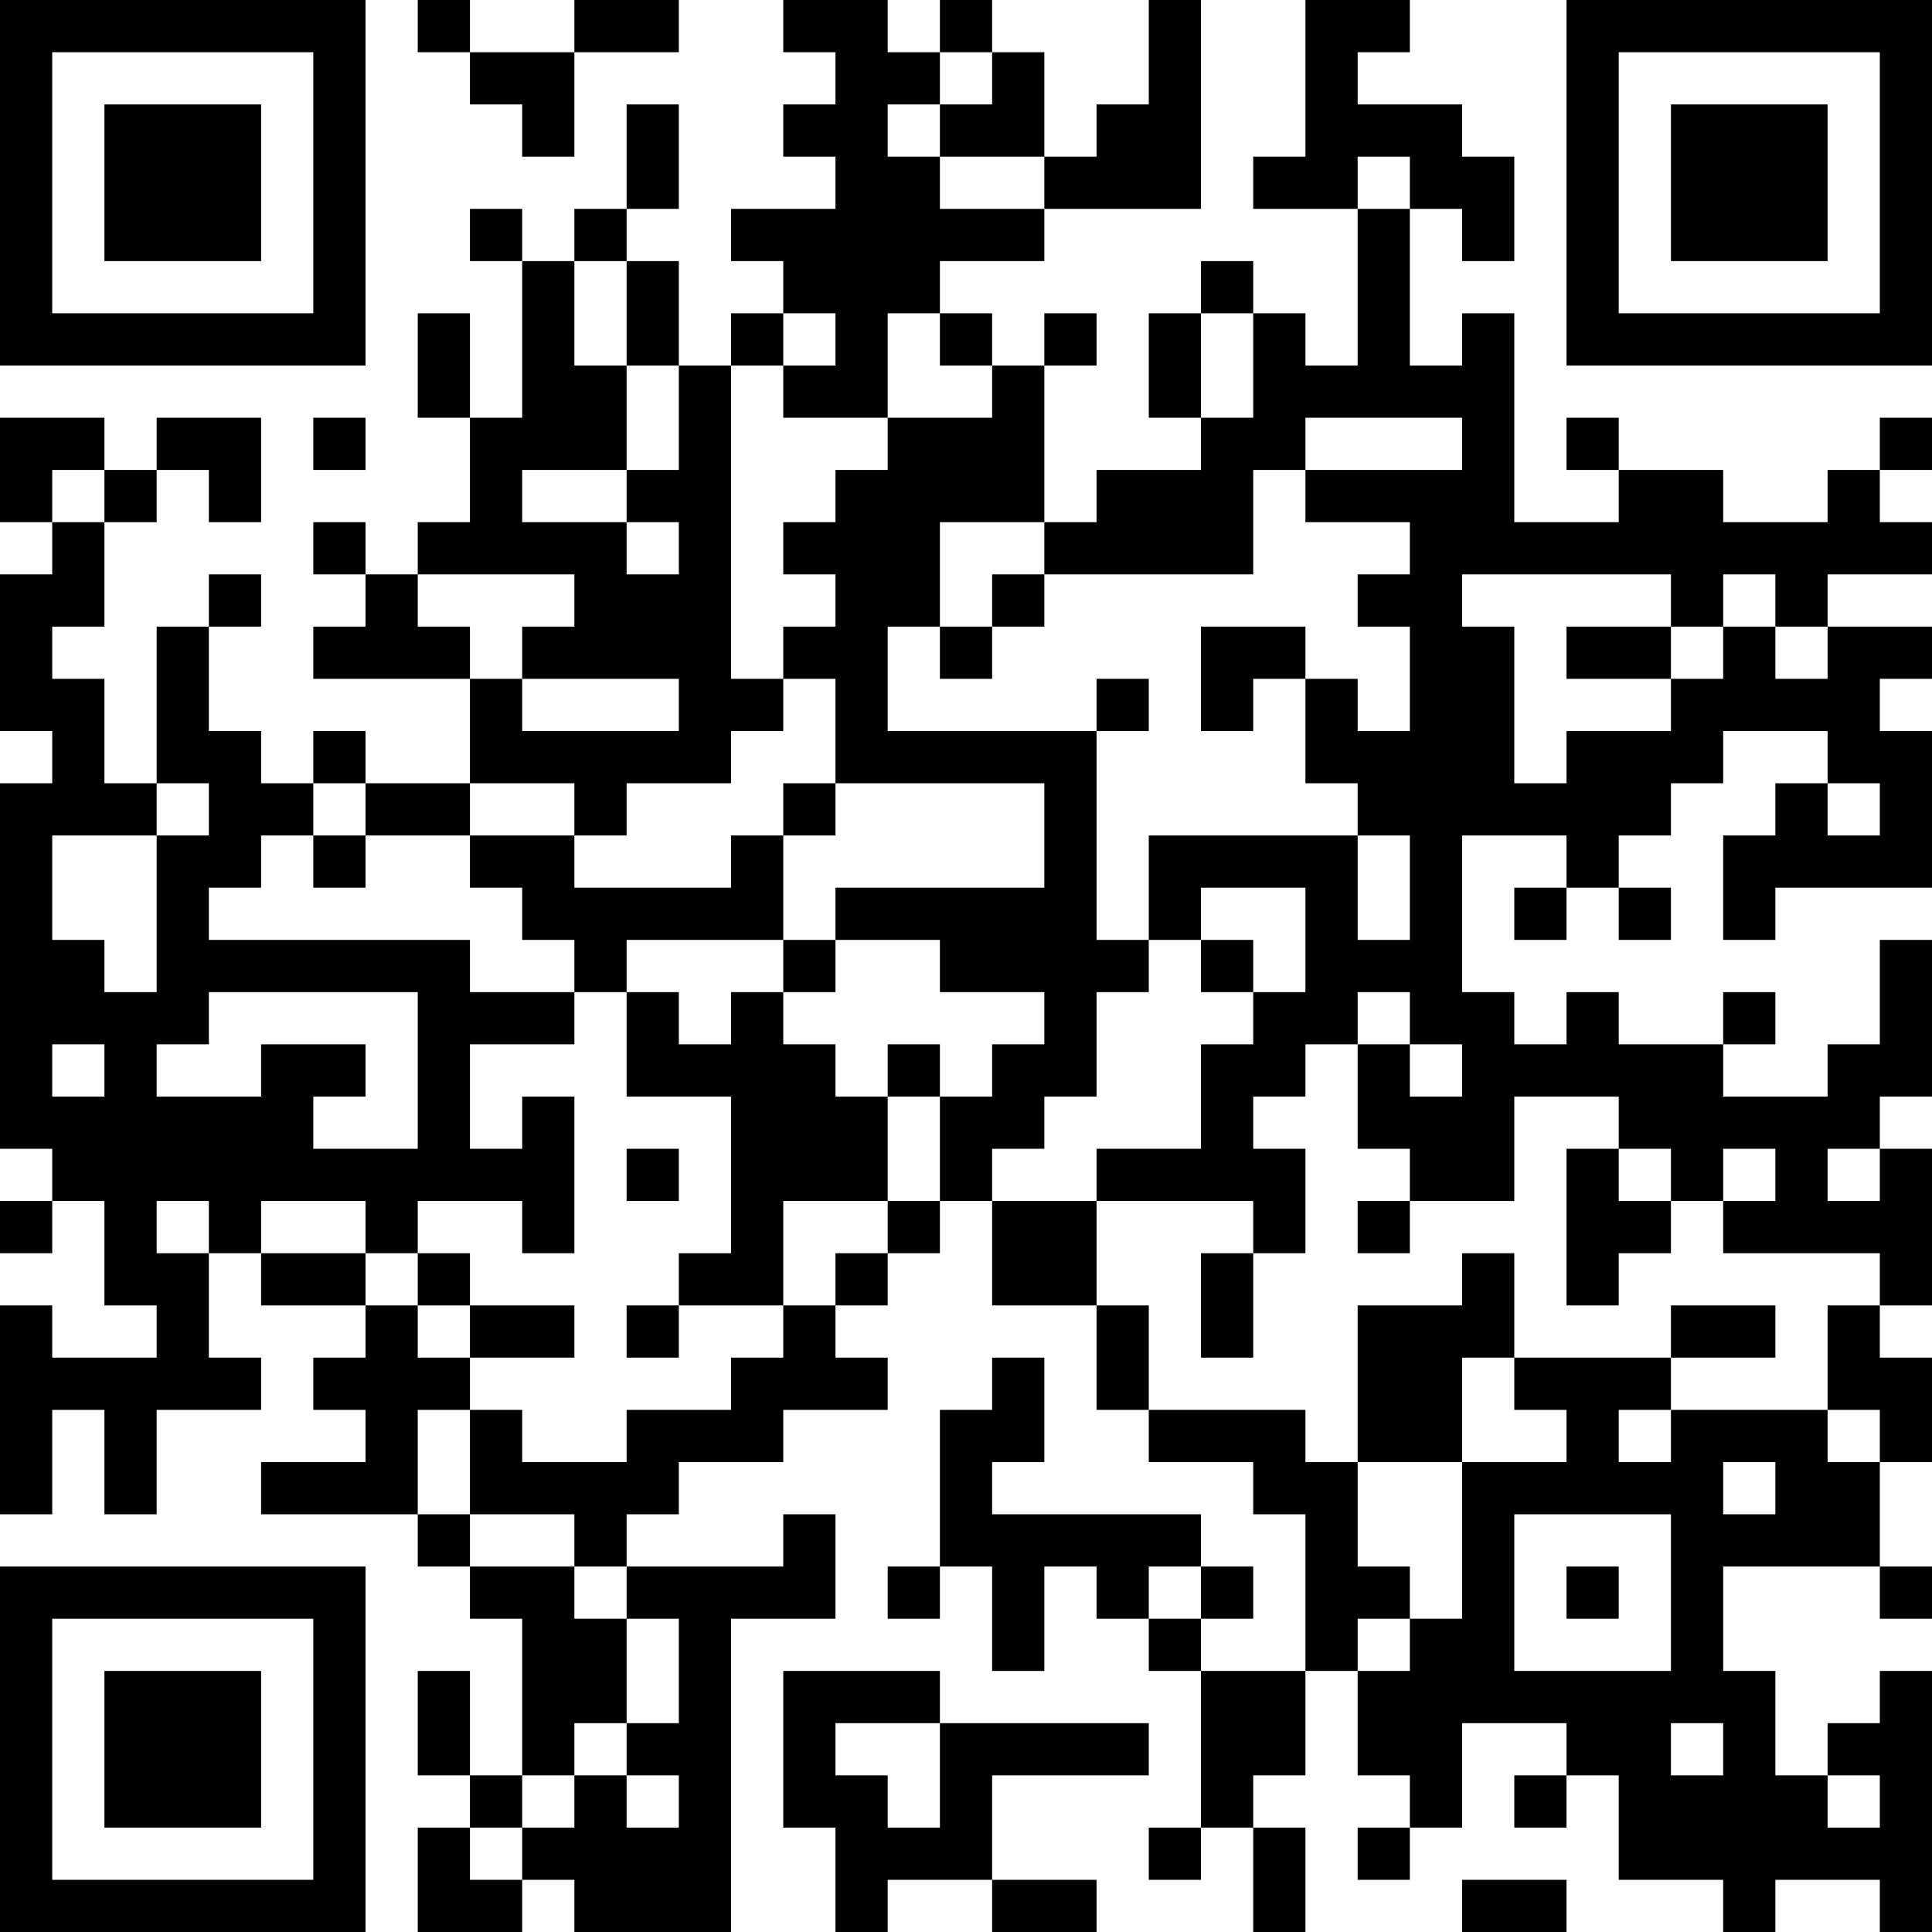 <?xml version="1.0" encoding="UTF-8"?>
<svg xmlns="http://www.w3.org/2000/svg" version="1.1" width="400" height="400" viewBox="0 0 400 400"><rect x="0" y="0" width="400" height="400" fill="#ffffff"/><g transform="scale(10.811)"><g transform="translate(0,0)"><path fill-rule="evenodd" d="M8 0L8 1L9 1L9 2L10 2L10 3L11 3L11 1L13 1L13 0L11 0L11 1L9 1L9 0ZM15 0L15 1L16 1L16 2L15 2L15 3L16 3L16 4L14 4L14 5L15 5L15 6L14 6L14 7L13 7L13 5L12 5L12 4L13 4L13 2L12 2L12 4L11 4L11 5L10 5L10 4L9 4L9 5L10 5L10 8L9 8L9 6L8 6L8 8L9 8L9 10L8 10L8 11L7 11L7 10L6 10L6 11L7 11L7 12L6 12L6 13L9 13L9 15L7 15L7 14L6 14L6 15L5 15L5 14L4 14L4 12L5 12L5 11L4 11L4 12L3 12L3 15L2 15L2 13L1 13L1 12L2 12L2 10L3 10L3 9L4 9L4 10L5 10L5 8L3 8L3 9L2 9L2 8L0 8L0 10L1 10L1 11L0 11L0 14L1 14L1 15L0 15L0 22L1 22L1 23L0 23L0 24L1 24L1 23L2 23L2 25L3 25L3 26L1 26L1 25L0 25L0 29L1 29L1 27L2 27L2 29L3 29L3 27L5 27L5 26L4 26L4 24L5 24L5 25L7 25L7 26L6 26L6 27L7 27L7 28L5 28L5 29L8 29L8 30L9 30L9 31L10 31L10 34L9 34L9 32L8 32L8 34L9 34L9 35L8 35L8 37L10 37L10 36L11 36L11 37L14 37L14 31L16 31L16 29L15 29L15 30L12 30L12 29L13 29L13 28L15 28L15 27L17 27L17 26L16 26L16 25L17 25L17 24L18 24L18 23L19 23L19 25L21 25L21 27L22 27L22 28L24 28L24 29L25 29L25 32L23 32L23 31L24 31L24 30L23 30L23 29L19 29L19 28L20 28L20 26L19 26L19 27L18 27L18 30L17 30L17 31L18 31L18 30L19 30L19 32L20 32L20 30L21 30L21 31L22 31L22 32L23 32L23 35L22 35L22 36L23 36L23 35L24 35L24 37L25 37L25 35L24 35L24 34L25 34L25 32L26 32L26 34L27 34L27 35L26 35L26 36L27 36L27 35L28 35L28 33L30 33L30 34L29 34L29 35L30 35L30 34L31 34L31 36L33 36L33 37L34 37L34 36L36 36L36 37L37 37L37 32L36 32L36 33L35 33L35 34L34 34L34 32L33 32L33 30L36 30L36 31L37 31L37 30L36 30L36 28L37 28L37 26L36 26L36 25L37 25L37 22L36 22L36 21L37 21L37 18L36 18L36 20L35 20L35 21L33 21L33 20L34 20L34 19L33 19L33 20L31 20L31 19L30 19L30 20L29 20L29 19L28 19L28 16L30 16L30 17L29 17L29 18L30 18L30 17L31 17L31 18L32 18L32 17L31 17L31 16L32 16L32 15L33 15L33 14L35 14L35 15L34 15L34 16L33 16L33 18L34 18L34 17L37 17L37 14L36 14L36 13L37 13L37 12L35 12L35 11L37 11L37 10L36 10L36 9L37 9L37 8L36 8L36 9L35 9L35 10L33 10L33 9L31 9L31 8L30 8L30 9L31 9L31 10L29 10L29 6L28 6L28 7L27 7L27 4L28 4L28 5L29 5L29 3L28 3L28 2L26 2L26 1L27 1L27 0L25 0L25 3L24 3L24 4L26 4L26 7L25 7L25 6L24 6L24 5L23 5L23 6L22 6L22 8L23 8L23 9L21 9L21 10L20 10L20 7L21 7L21 6L20 6L20 7L19 7L19 6L18 6L18 5L20 5L20 4L23 4L23 0L22 0L22 2L21 2L21 3L20 3L20 1L19 1L19 0L18 0L18 1L17 1L17 0ZM18 1L18 2L17 2L17 3L18 3L18 4L20 4L20 3L18 3L18 2L19 2L19 1ZM26 3L26 4L27 4L27 3ZM11 5L11 7L12 7L12 9L10 9L10 10L12 10L12 11L13 11L13 10L12 10L12 9L13 9L13 7L12 7L12 5ZM15 6L15 7L14 7L14 13L15 13L15 14L14 14L14 15L12 15L12 16L11 16L11 15L9 15L9 16L7 16L7 15L6 15L6 16L5 16L5 17L4 17L4 18L9 18L9 19L11 19L11 20L9 20L9 22L10 22L10 21L11 21L11 24L10 24L10 23L8 23L8 24L7 24L7 23L5 23L5 24L7 24L7 25L8 25L8 26L9 26L9 27L8 27L8 29L9 29L9 30L11 30L11 31L12 31L12 33L11 33L11 34L10 34L10 35L9 35L9 36L10 36L10 35L11 35L11 34L12 34L12 35L13 35L13 34L12 34L12 33L13 33L13 31L12 31L12 30L11 30L11 29L9 29L9 27L10 27L10 28L12 28L12 27L14 27L14 26L15 26L15 25L16 25L16 24L17 24L17 23L18 23L18 21L19 21L19 20L20 20L20 19L18 19L18 18L16 18L16 17L20 17L20 15L16 15L16 13L15 13L15 12L16 12L16 11L15 11L15 10L16 10L16 9L17 9L17 8L19 8L19 7L18 7L18 6L17 6L17 8L15 8L15 7L16 7L16 6ZM23 6L23 8L24 8L24 6ZM6 8L6 9L7 9L7 8ZM25 8L25 9L24 9L24 11L20 11L20 10L18 10L18 12L17 12L17 14L21 14L21 18L22 18L22 19L21 19L21 21L20 21L20 22L19 22L19 23L21 23L21 25L22 25L22 27L25 27L25 28L26 28L26 30L27 30L27 31L26 31L26 32L27 32L27 31L28 31L28 28L30 28L30 27L29 27L29 26L32 26L32 27L31 27L31 28L32 28L32 27L35 27L35 28L36 28L36 27L35 27L35 25L36 25L36 24L33 24L33 23L34 23L34 22L33 22L33 23L32 23L32 22L31 22L31 21L29 21L29 23L27 23L27 22L26 22L26 20L27 20L27 21L28 21L28 20L27 20L27 19L26 19L26 20L25 20L25 21L24 21L24 22L25 22L25 24L24 24L24 23L21 23L21 22L23 22L23 20L24 20L24 19L25 19L25 17L23 17L23 18L22 18L22 16L26 16L26 18L27 18L27 16L26 16L26 15L25 15L25 13L26 13L26 14L27 14L27 12L26 12L26 11L27 11L27 10L25 10L25 9L28 9L28 8ZM1 9L1 10L2 10L2 9ZM8 11L8 12L9 12L9 13L10 13L10 14L13 14L13 13L10 13L10 12L11 12L11 11ZM19 11L19 12L18 12L18 13L19 13L19 12L20 12L20 11ZM28 11L28 12L29 12L29 15L30 15L30 14L32 14L32 13L33 13L33 12L34 12L34 13L35 13L35 12L34 12L34 11L33 11L33 12L32 12L32 11ZM23 12L23 14L24 14L24 13L25 13L25 12ZM30 12L30 13L32 13L32 12ZM21 13L21 14L22 14L22 13ZM3 15L3 16L1 16L1 18L2 18L2 19L3 19L3 16L4 16L4 15ZM15 15L15 16L14 16L14 17L11 17L11 16L9 16L9 17L10 17L10 18L11 18L11 19L12 19L12 21L14 21L14 24L13 24L13 25L12 25L12 26L13 26L13 25L15 25L15 23L17 23L17 21L18 21L18 20L17 20L17 21L16 21L16 20L15 20L15 19L16 19L16 18L15 18L15 16L16 16L16 15ZM35 15L35 16L36 16L36 15ZM6 16L6 17L7 17L7 16ZM12 18L12 19L13 19L13 20L14 20L14 19L15 19L15 18ZM23 18L23 19L24 19L24 18ZM4 19L4 20L3 20L3 21L5 21L5 20L7 20L7 21L6 21L6 22L8 22L8 19ZM1 20L1 21L2 21L2 20ZM12 22L12 23L13 23L13 22ZM30 22L30 25L31 25L31 24L32 24L32 23L31 23L31 22ZM35 22L35 23L36 23L36 22ZM3 23L3 24L4 24L4 23ZM26 23L26 24L27 24L27 23ZM8 24L8 25L9 25L9 26L11 26L11 25L9 25L9 24ZM23 24L23 26L24 26L24 24ZM28 24L28 25L26 25L26 28L28 28L28 26L29 26L29 24ZM32 25L32 26L34 26L34 25ZM33 28L33 29L34 29L34 28ZM29 29L29 32L32 32L32 29ZM22 30L22 31L23 31L23 30ZM30 30L30 31L31 31L31 30ZM15 32L15 35L16 35L16 37L17 37L17 36L19 36L19 37L21 37L21 36L19 36L19 34L22 34L22 33L18 33L18 32ZM16 33L16 34L17 34L17 35L18 35L18 33ZM32 33L32 34L33 34L33 33ZM35 34L35 35L36 35L36 34ZM28 36L28 37L30 37L30 36ZM0 0L0 7L7 7L7 0ZM1 1L1 6L6 6L6 1ZM2 2L2 5L5 5L5 2ZM30 0L30 7L37 7L37 0ZM31 1L31 6L36 6L36 1ZM32 2L32 5L35 5L35 2ZM0 30L0 37L7 37L7 30ZM1 31L1 36L6 36L6 31ZM2 32L2 35L5 35L5 32Z" fill="#000000"/></g></g></svg>
